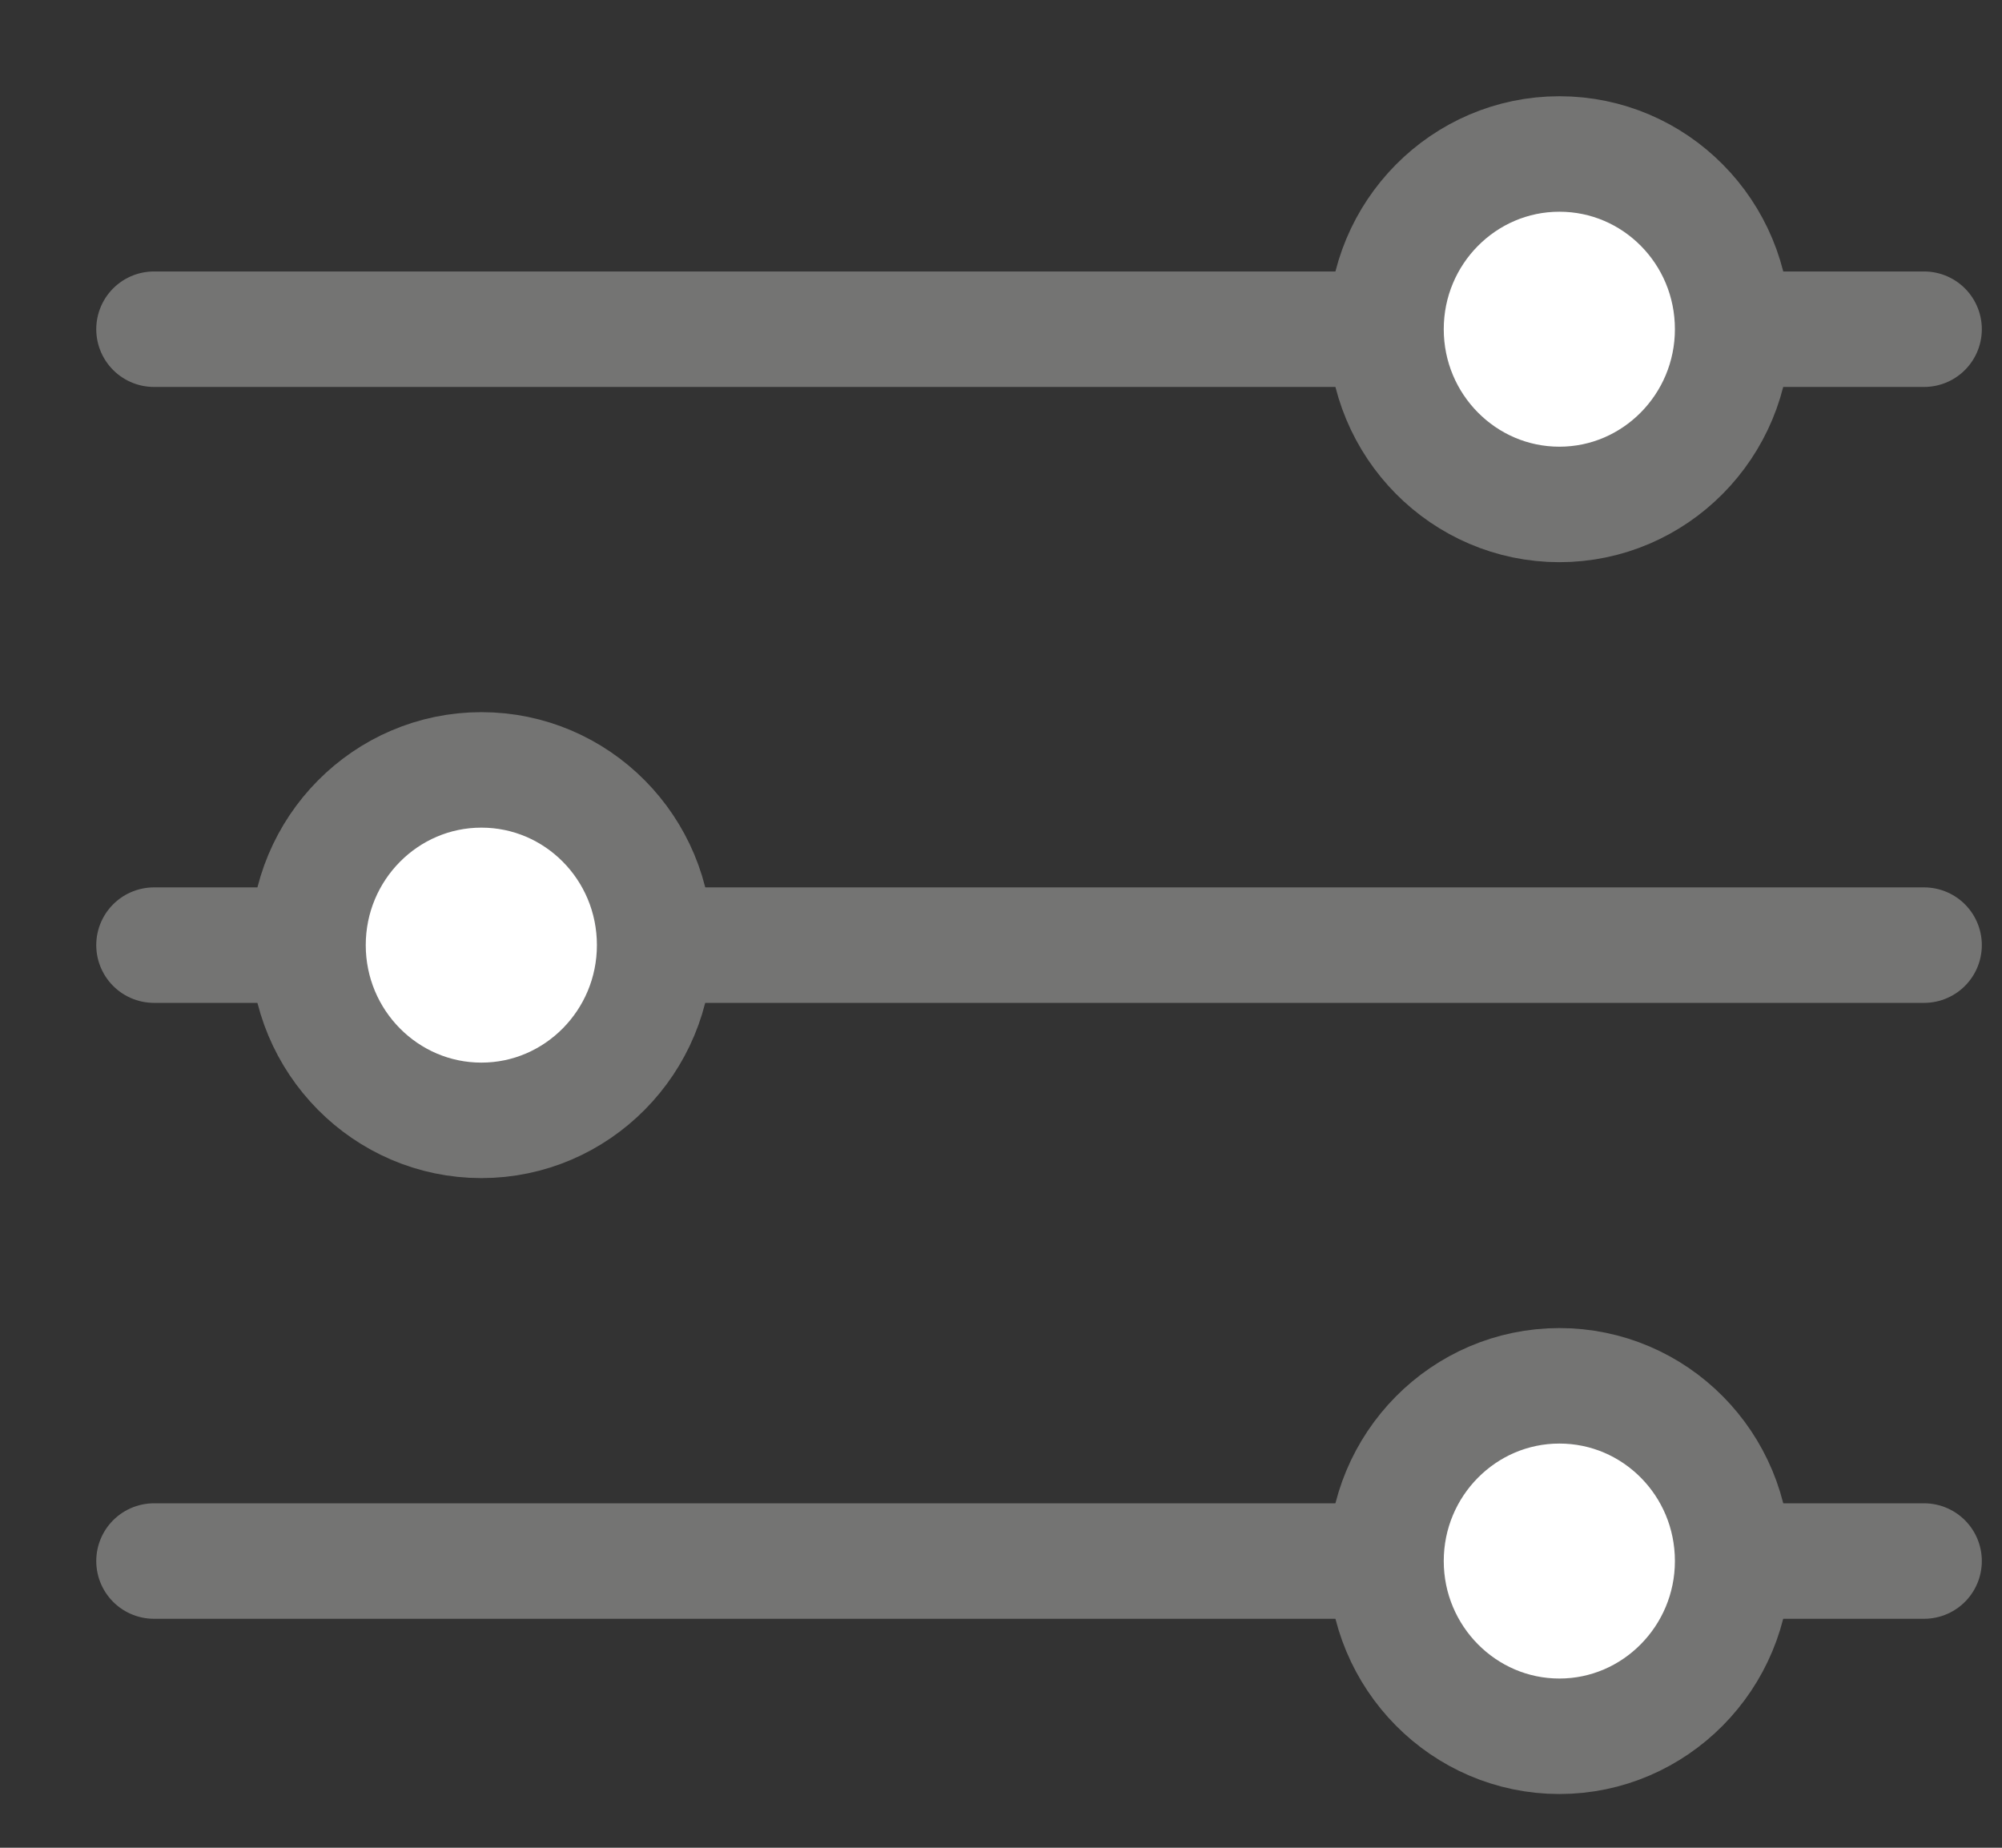 <svg width="13" height="12" viewBox="0 0 13 12" fill="none" xmlns="http://www.w3.org/2000/svg">
<rect x="0" y="0" width="13" height="12" fill="#333333" stroke="none"/>
<path d="M1 2.138H12.494" stroke="#747473" stroke-width="0.75" stroke-linecap="round" stroke-linejoin="round"/>
<path d="M1 6.138H12.494" stroke="#747473" stroke-width="0.75" stroke-linecap="round" stroke-linejoin="round"/>
<path d="M1 10.138H12.494" stroke="#747473" stroke-width="0.75" stroke-linecap="round" stroke-linejoin="round"/>
<path d="M11.251 2.138C11.251 2.766 10.746 3.276 10.126 3.276C9.505 3.276 9 2.766 9 2.138C9 1.51 9.505 1 10.126 1C10.746 1 11.251 1.507 11.251 2.138Z" fill="white" stroke="#747473" stroke-width="0.75" stroke-linecap="round" stroke-linejoin="round"/>
<path d="M4.251 6.138C4.251 6.766 3.746 7.276 3.126 7.276C2.505 7.276 2 6.766 2 6.138C2 5.51 2.505 5 3.126 5C3.746 5 4.251 5.507 4.251 6.138Z" fill="white" stroke="#747473" stroke-width="0.75" stroke-linecap="round" stroke-linejoin="round"/>
<path d="M11.251 10.138C11.251 10.765 10.746 11.276 10.126 11.276C9.505 11.276 9 10.765 9 10.138C9 9.51 9.505 9 10.126 9C10.746 9 11.251 9.507 11.251 10.138Z" fill="white" stroke="#747473" stroke-width="0.75" stroke-linecap="round" stroke-linejoin="round"/>
</svg>